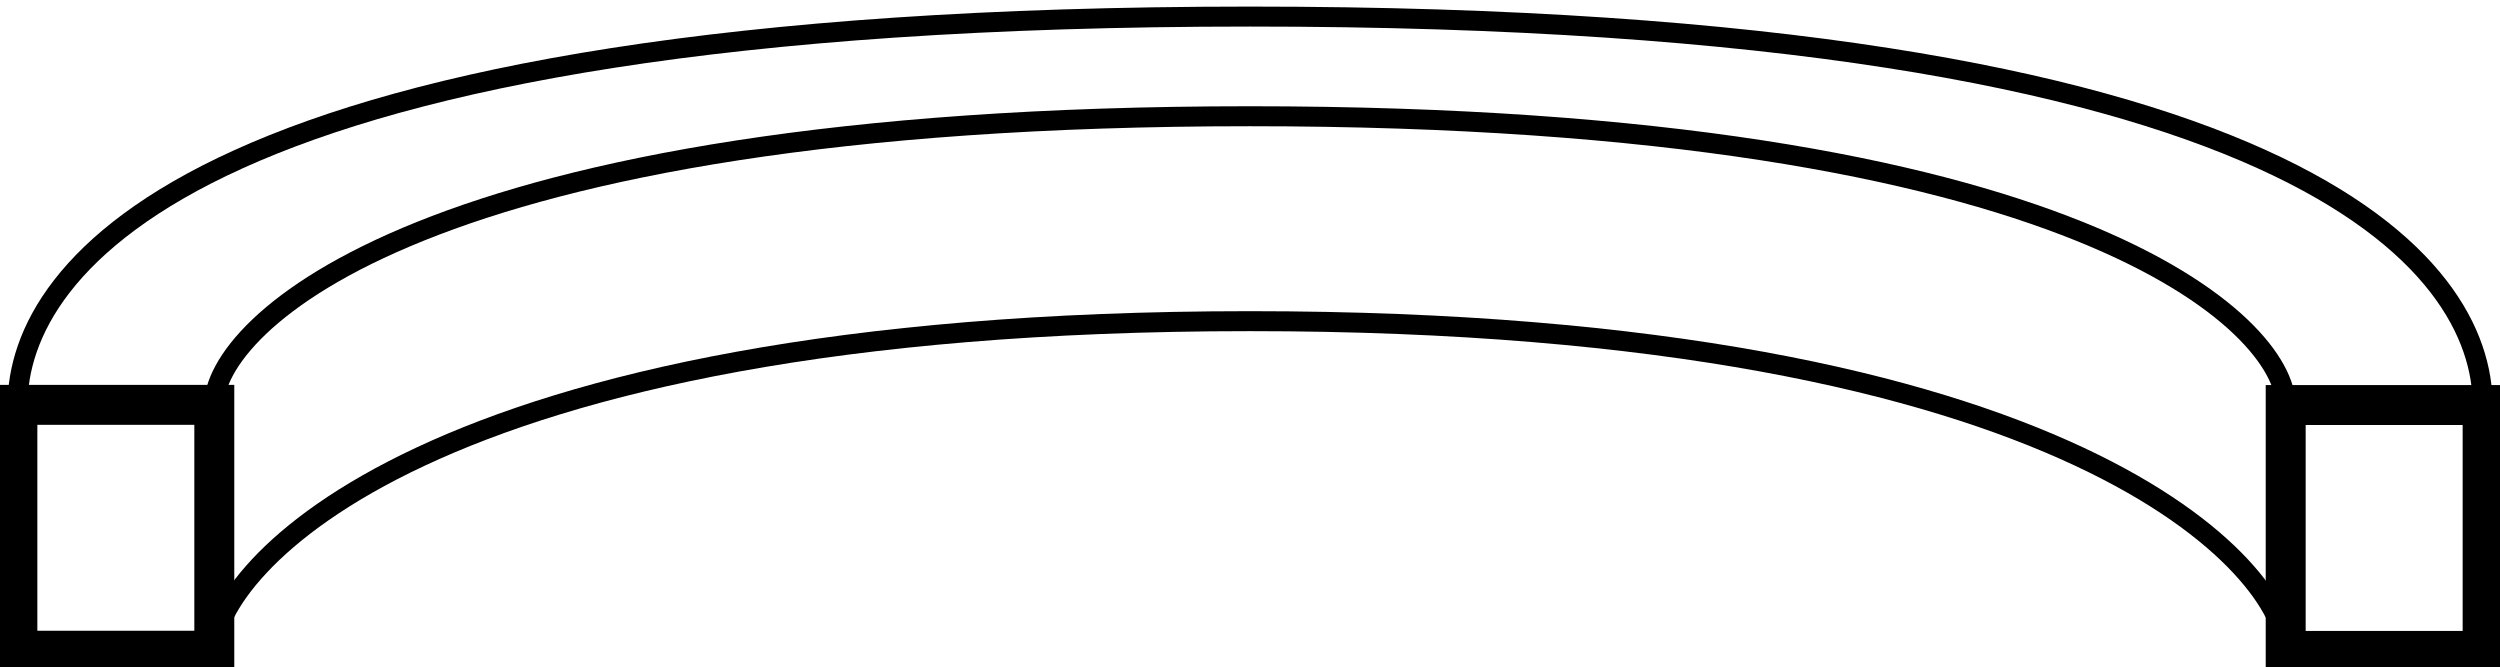 <?xml version="1.0" encoding="UTF-8"?>
<svg xmlns="http://www.w3.org/2000/svg" version="1.1" viewBox="0 0 125.17 33.41">
  <defs>
    <style>
      .cls-1, .cls-2 {
        fill: none;
        stroke: #000;
        stroke-miterlimit: 10;
      }

      .cls-2 {
        stroke-width: 2px;
      }
    </style>
  </defs>
  <!-- Generator: Adobe Illustrator 28.6.0, SVG Export Plug-In . SVG Version: 1.2.0 Build 709)  -->
  <g>
    <g id="Warstwa_1">
      <g>
        <rect class="cls-2" x=".87" y="20.27" width="9.86" height="12.31"/>
        <path class="cls-1" d="M124.3,20.27c0-6.89-8.94-19.44-61.71-19.44-52.77,0-61.71,12.56-61.71,19.44"/>
        <path class="cls-1" d="M114.44,20.27c0-3.92-10.29-14.45-51.86-14.45-41.57,0-51.86,10.53-51.86,14.45"/>
        <path class="cls-1" d="M114.44,32.58c0-3.92-10.29-16.5-51.86-16.5-41.57,0-51.86,12.58-51.86,16.5"/>
        <rect class="cls-2" x="114.44" y="20.27" width="9.86" height="12.31" transform="translate(238.74 52.86) rotate(-180)"/>
      </g>
    </g>
  </g>
</svg>